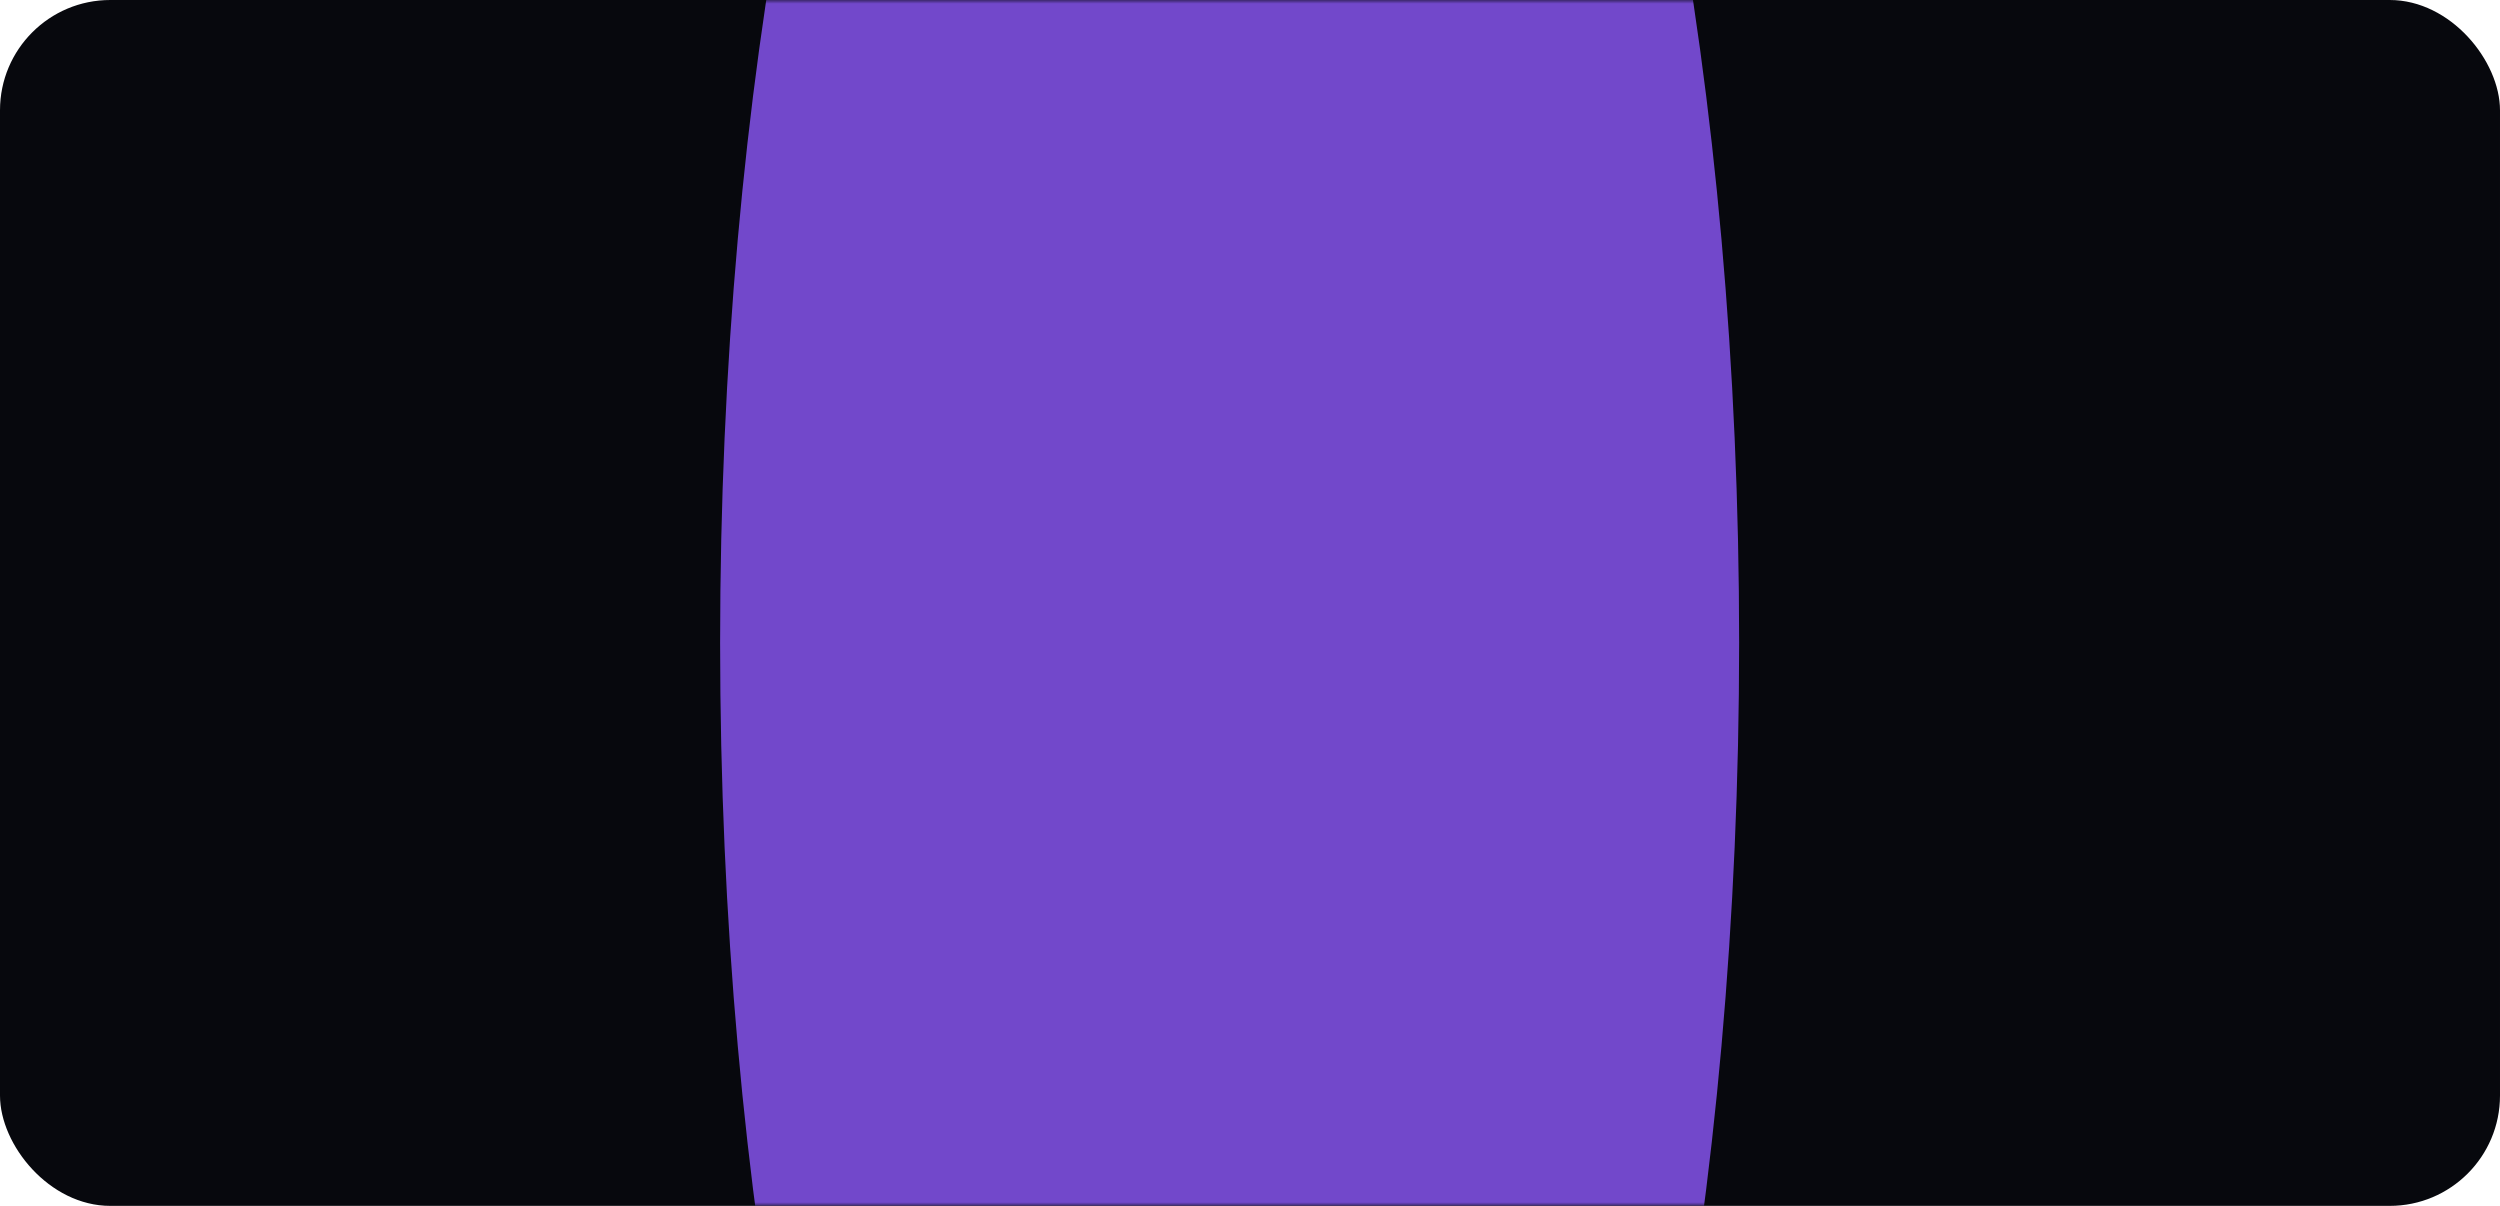 <?xml version="1.0" encoding="UTF-8"?> <svg xmlns="http://www.w3.org/2000/svg" width="340" height="164" viewBox="0 0 340 164" fill="none"> <rect width="340" height="164" rx="15" fill="#07080D"></rect> <mask id="mask0_887_386" style="mask-type:alpha" maskUnits="userSpaceOnUse" x="0" y="0" width="340" height="164"> <rect width="340" height="164" rx="15" fill="#07080D"></rect> </mask> <g mask="url(#mask0_887_386)"> <g filter="url(#filter0_f_887_386)"> <ellipse cx="167.229" cy="87.403" rx="69.293" ry="210.156" fill="#7248CB"></ellipse> </g> </g> <defs> <filter id="filter0_f_887_386" x="-152.065" y="-372.753" width="638.587" height="920.311" filterUnits="userSpaceOnUse" color-interpolation-filters="sRGB"> <feFlood flood-opacity="0" result="BackgroundImageFix"></feFlood> <feBlend mode="normal" in="SourceGraphic" in2="BackgroundImageFix" result="shape"></feBlend> <feGaussianBlur stdDeviation="125" result="effect1_foregroundBlur_887_386"></feGaussianBlur> </filter> </defs> </svg> 